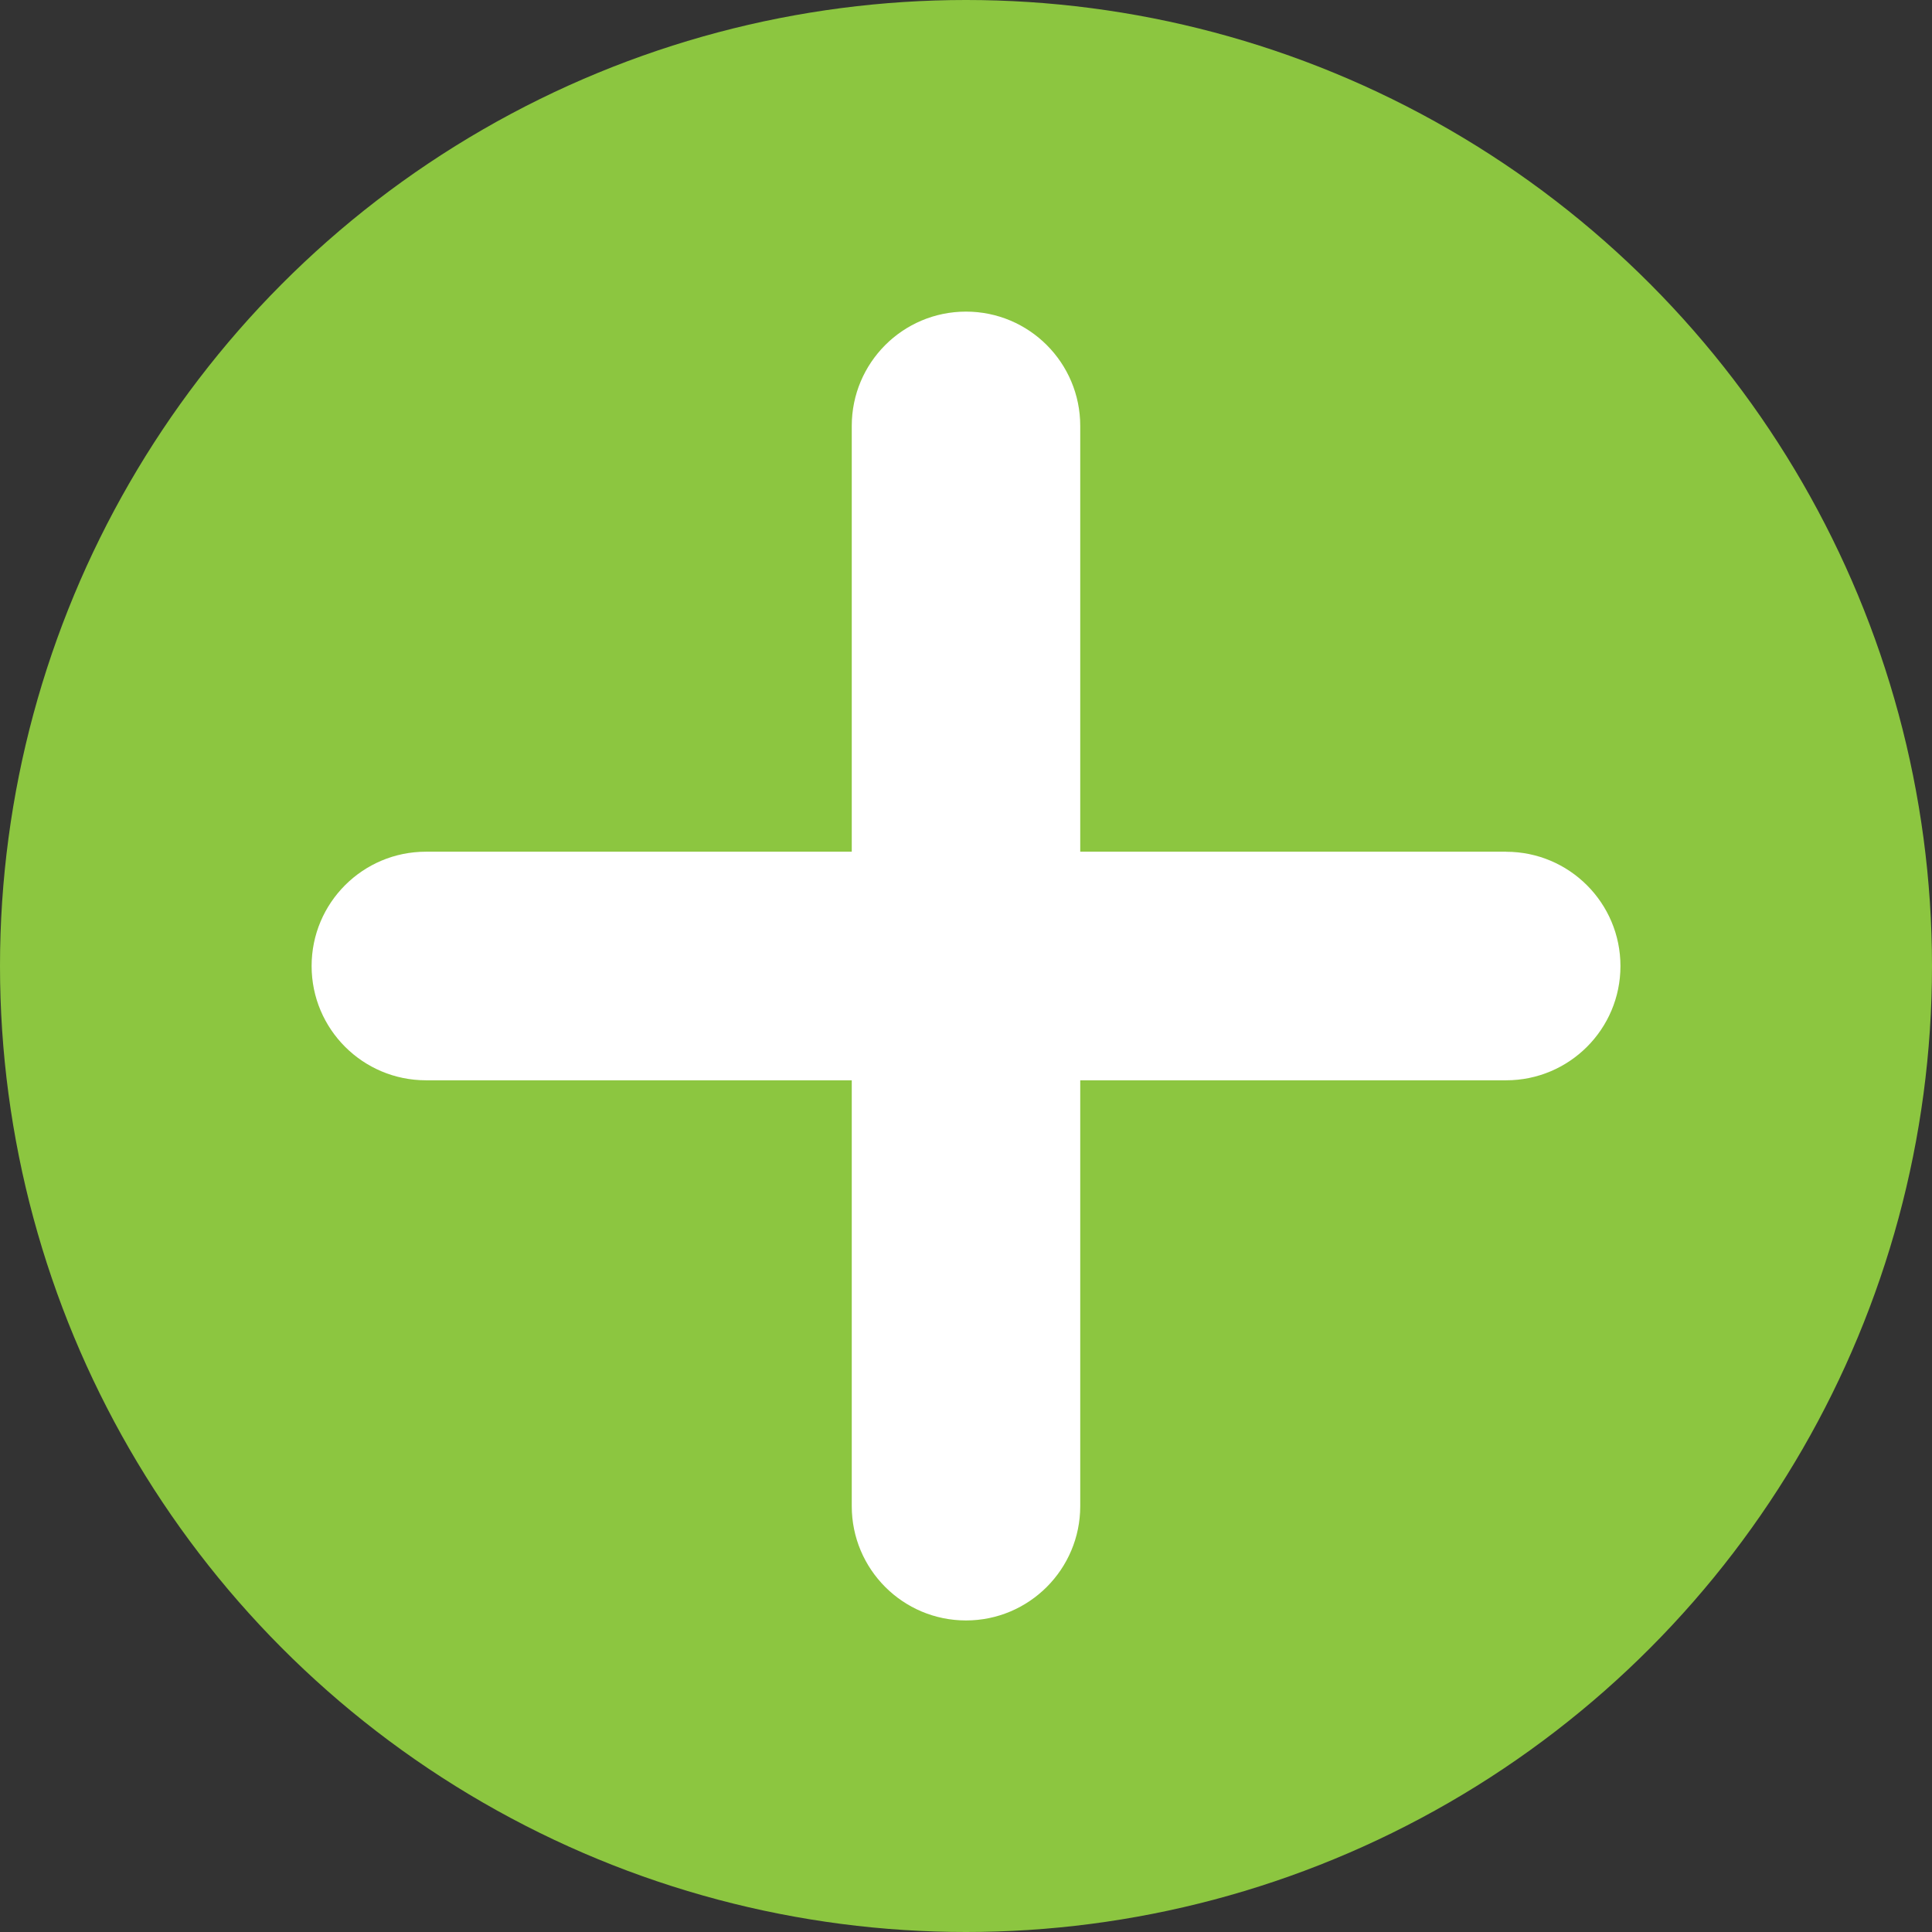 <?xml version="1.0" encoding="utf-8"?>
<!-- Generator: Adobe Illustrator 16.0.0, SVG Export Plug-In . SVG Version: 6.00 Build 0)  -->
<!DOCTYPE svg PUBLIC "-//W3C//DTD SVG 1.1//EN" "http://www.w3.org/Graphics/SVG/1.1/DTD/svg11.dtd">
<svg version="1.1" id="Layer_1" xmlns="http://www.w3.org/2000/svg" xmlns:xlink="http://www.w3.org/1999/xlink" x="0px" y="0px"
	 width="31px" height="31px" viewBox="0 0 31 31" enable-background="new 0 0 31 31" xml:space="preserve">
<rect x="0" y="0" width="31" height="31" fill="#333333" stroke="none"/>
<circle fill="#8CC640" cx="15.5" cy="15.5" r="15.5"/>
<path fill="#FFFFFF" d="M17.333,24.167c0,1.012-0.821,1.834-1.833,1.834l0,0c-1.013,0-1.833-0.822-1.833-1.834V6.834
	C13.667,5.821,14.487,5,15.5,5l0,0c1.013,0,1.833,0.821,1.833,1.834V24.167z"/>
<path fill="#FFFFFF" d="M24.167,13.667c1.012,0,1.834,0.821,1.834,1.834l0,0c0,1.013-0.822,1.833-1.834,1.833H6.834
	C5.821,17.333,5,16.513,5,15.5l0,0c0-1.013,0.821-1.834,1.834-1.834H24.167z"/>
</svg>
